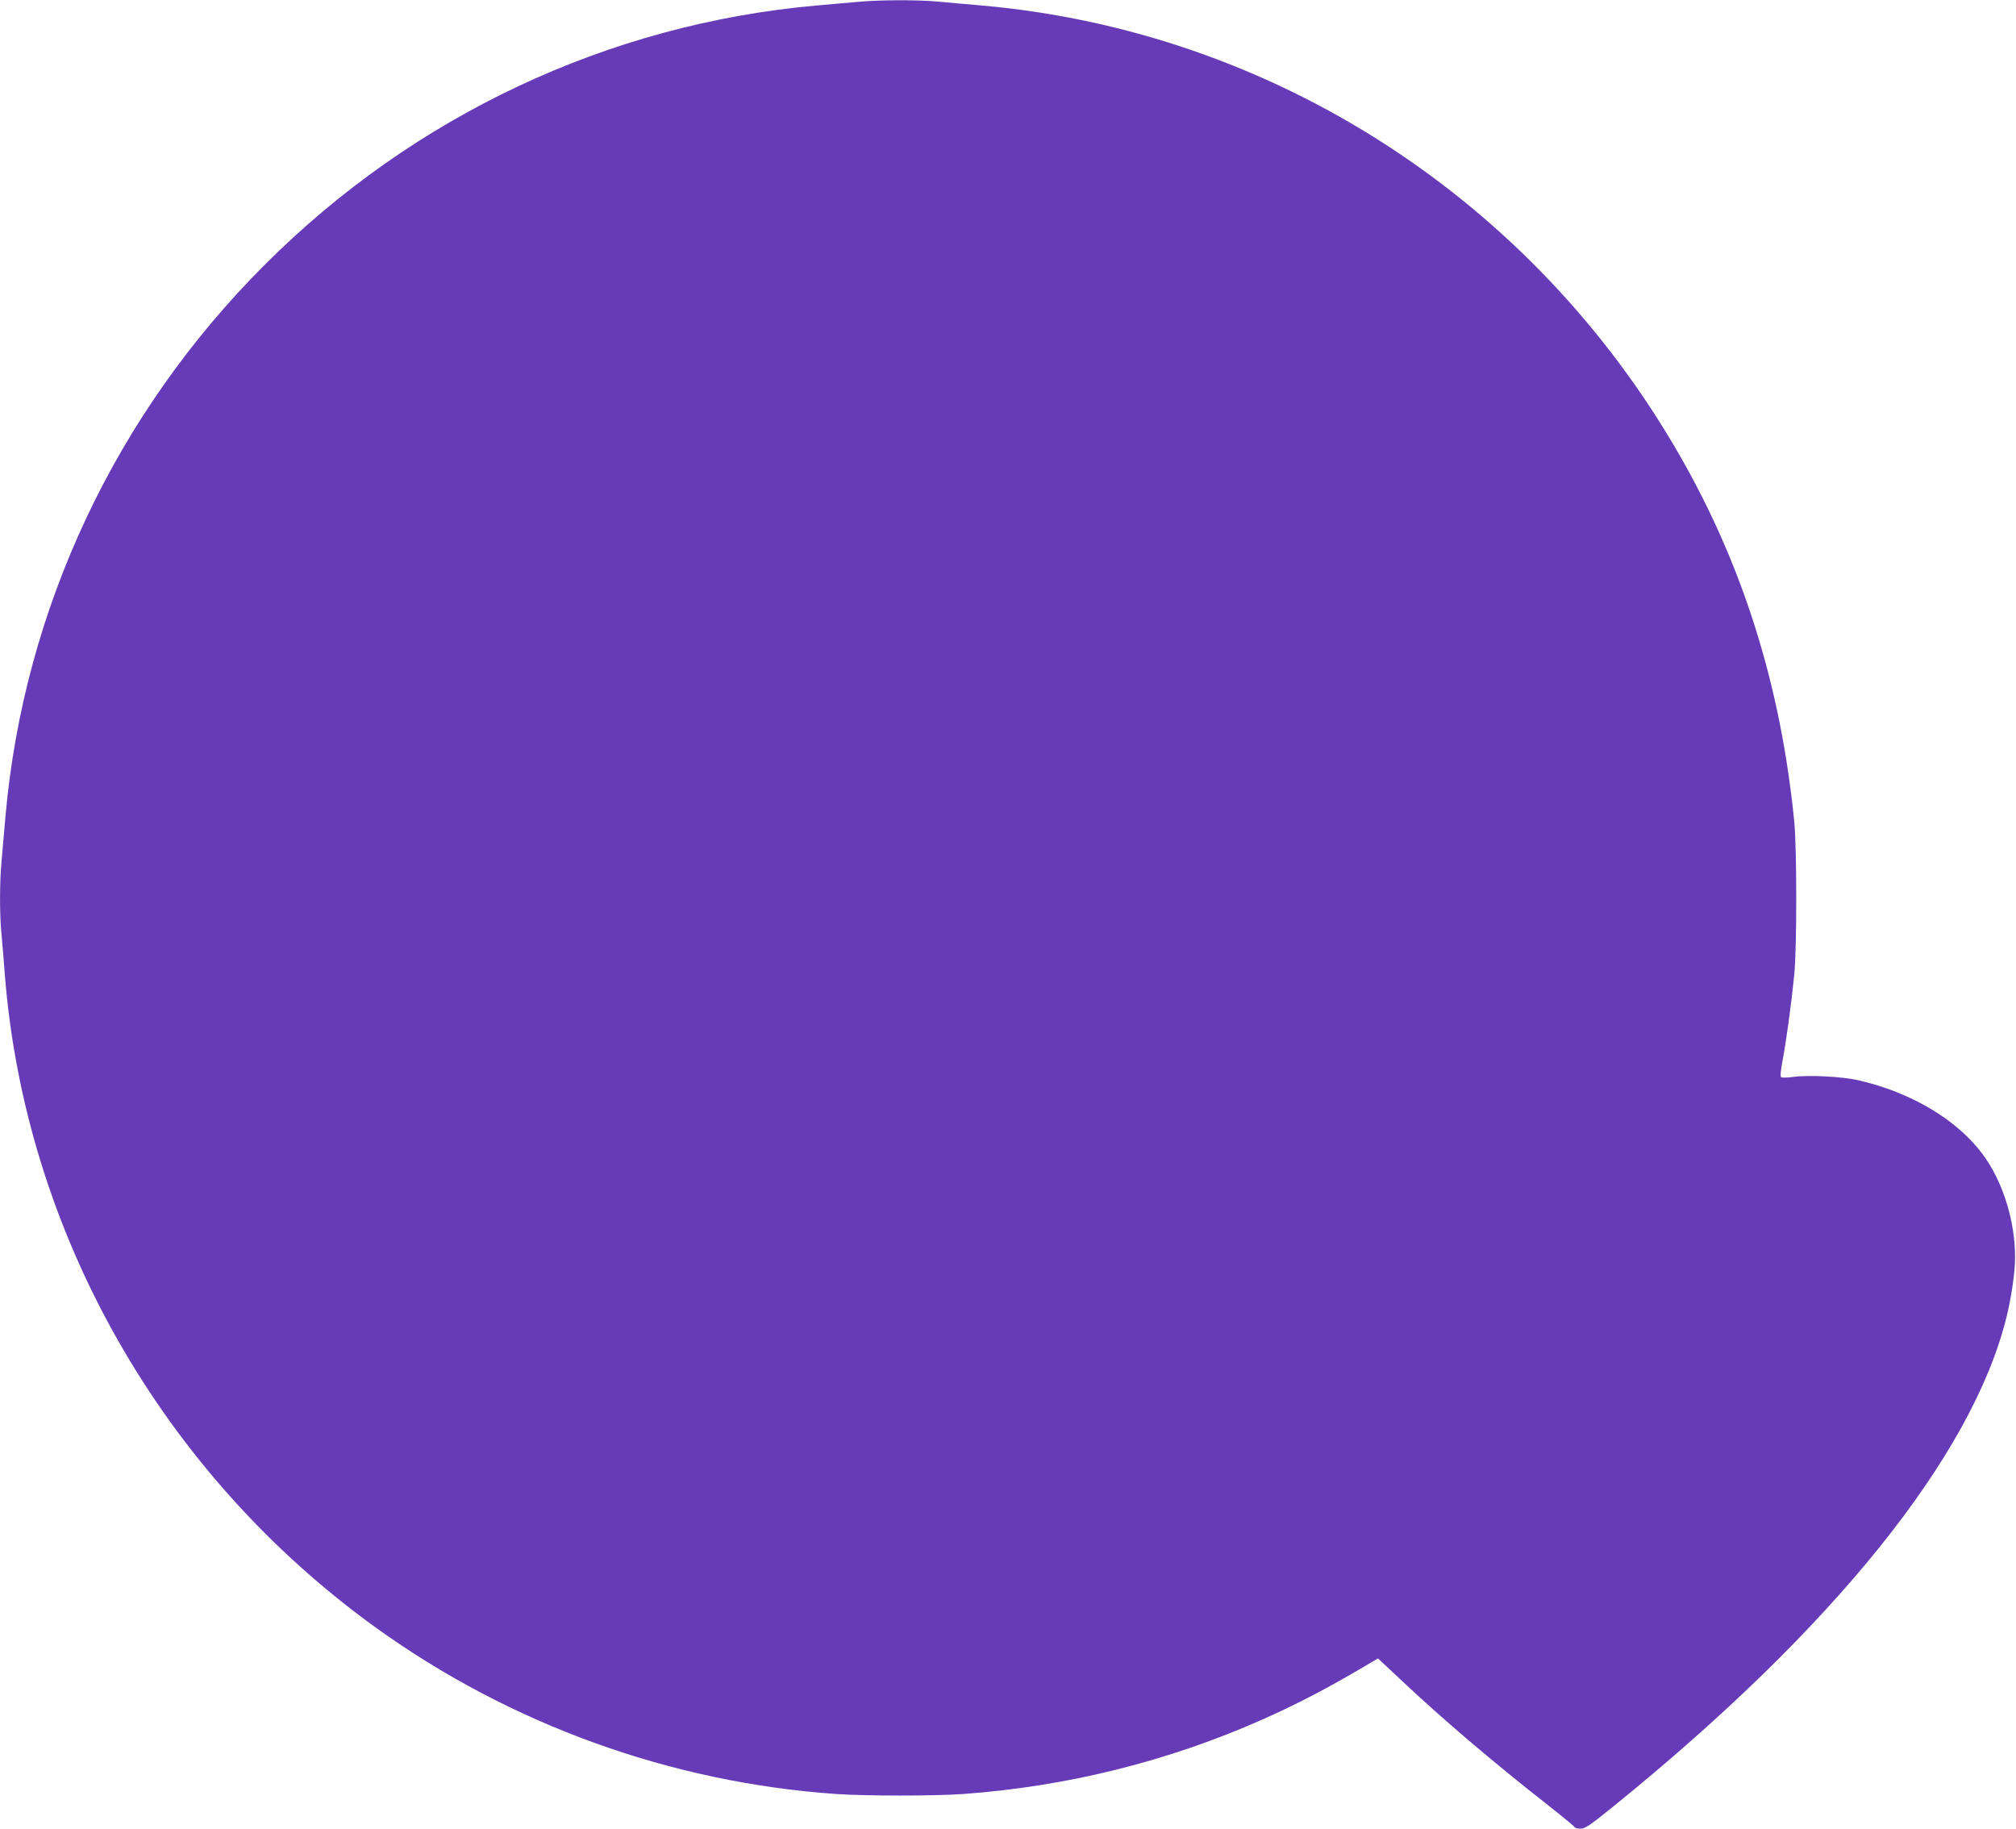<?xml version="1.0" standalone="no"?>
<!DOCTYPE svg PUBLIC "-//W3C//DTD SVG 20010904//EN"
 "http://www.w3.org/TR/2001/REC-SVG-20010904/DTD/svg10.dtd">
<svg version="1.0" xmlns="http://www.w3.org/2000/svg"
 width="1280pt" height="1161pt" viewBox="0 0 1280 1161"
 preserveAspectRatio="xMidYMid meet">
<g transform="translate(0,1161) scale(0.1,-0.1)"
fill="#673ab7" stroke="none">
<path d="M5445 11598 c-49 -4 -167 -15 -261 -23 -1319 -117 -2556 -698 -3503
-1646 -948 -947 -1529 -2184 -1646 -3499 -8 -96 -20 -225 -25 -286 -13 -139
-13 -344 0 -471 5 -54 14 -163 20 -243 128 -1645 999 -3177 2361 -4157 853
-613 1869 -980 2919 -1053 188 -13 626 -13 805 0 662 48 1303 208 1898 472
237 105 432 208 699 367 l37 22 143 -134 c263 -248 590 -526 923 -787 99 -78
182 -146 183 -151 2 -5 19 -9 38 -9 28 0 61 22 211 144 1396 1130 2274 2222
2492 3101 32 129 56 294 55 385 0 231 -79 481 -205 651 -162 219 -455 394
-788 470 -102 24 -318 35 -413 22 -37 -5 -72 -6 -78 -3 -8 5 -5 38 9 113 22
116 53 342 73 537 17 166 17 802 0 975 -85 857 -323 1618 -725 2320 -933 1630
-2585 2696 -4432 2860 -93 8 -220 19 -281 25 -129 12 -379 11 -509 -2z"/>
</g>
</svg>

